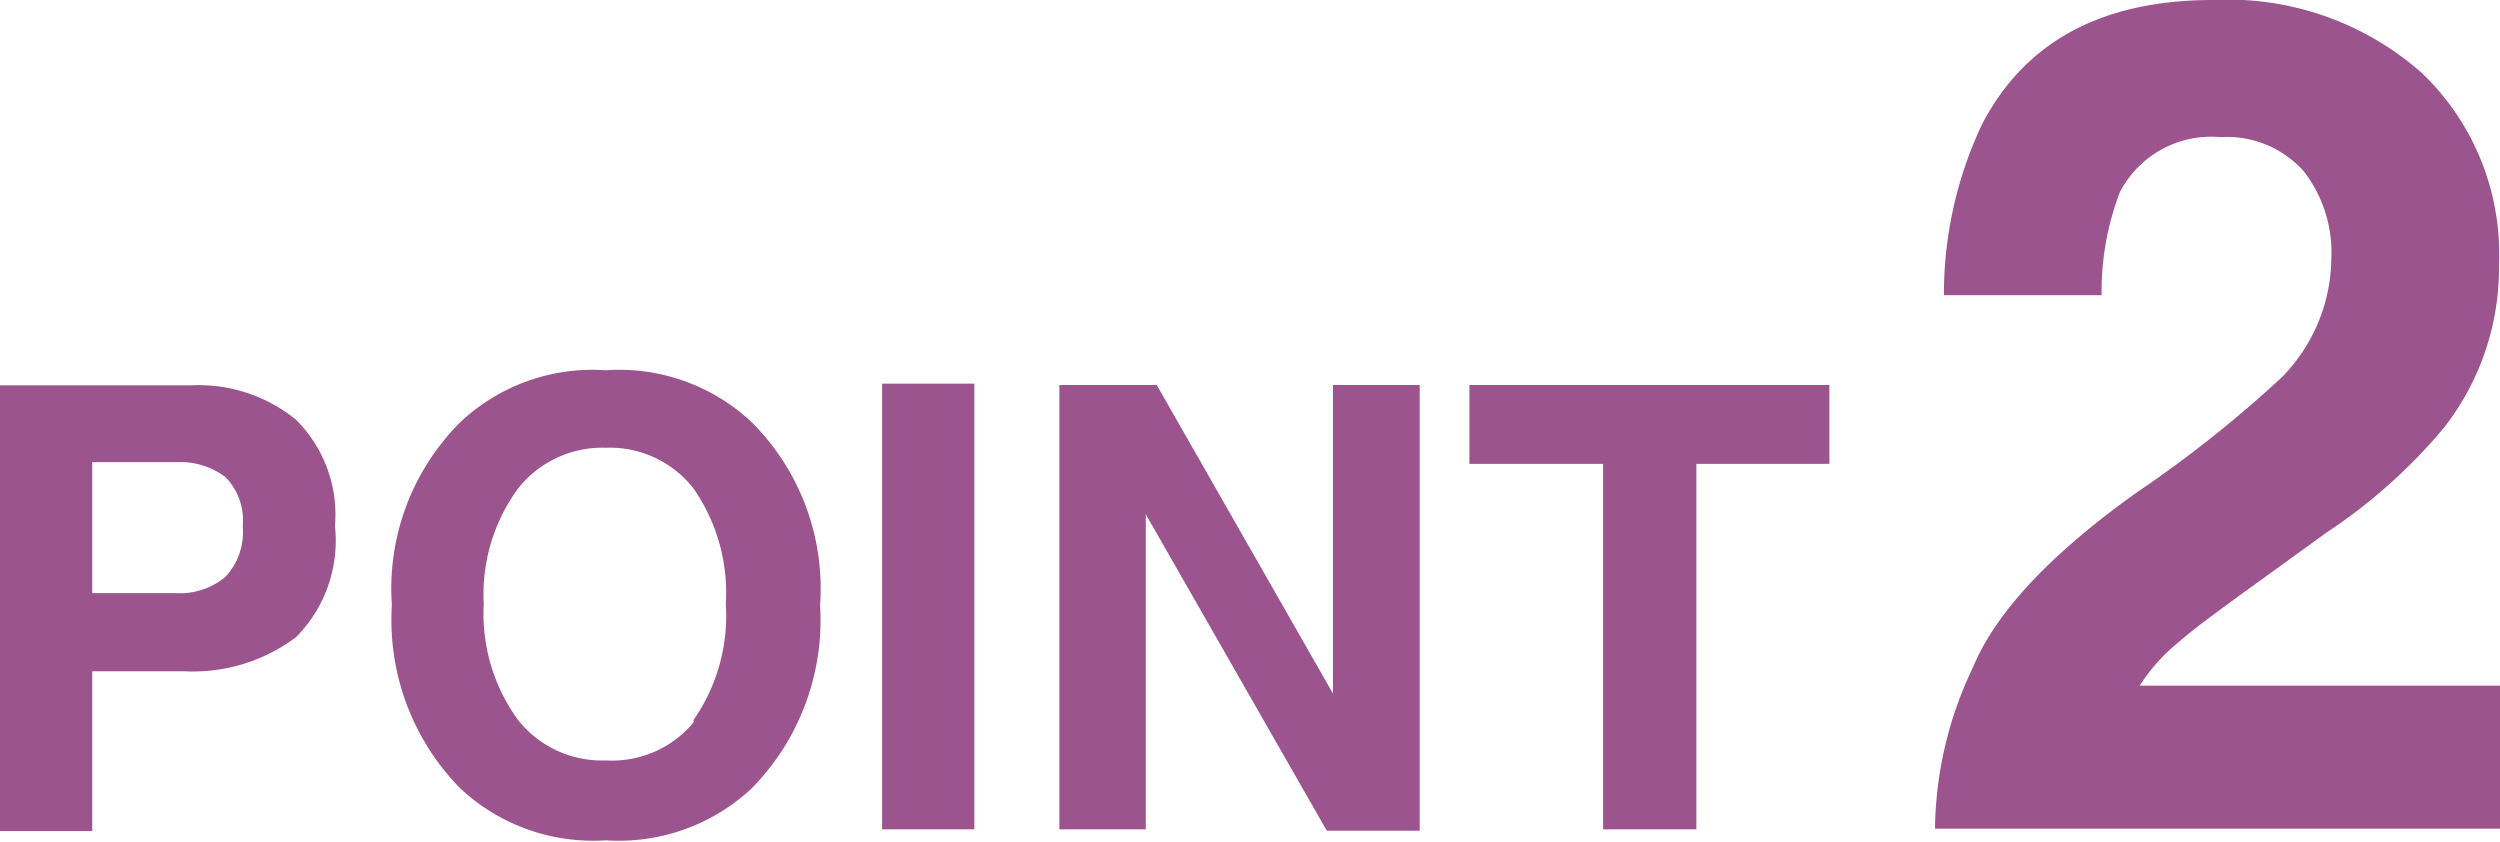 <svg xmlns="http://www.w3.org/2000/svg" viewBox="0 0 72.92 24.55"><defs><style>.cls-1{fill:#9c548e;}</style></defs><g id="レイヤー_2" data-name="レイヤー 2"><g id="レイヤー_1-2" data-name="レイヤー 1"><path class="cls-1" d="M8.64,18.58a5,5,0,0,1-3.25,1H2.69v4.66H0v-13H5.56a4.49,4.49,0,0,1,3.07,1,3.9,3.9,0,0,1,1.14,3.1A4,4,0,0,1,8.64,18.58ZM6.57,13.91a2.21,2.21,0,0,0-1.44-.43H2.69V17.3H5.13a2.06,2.06,0,0,0,1.44-.47,1.9,1.9,0,0,0,.51-1.47A1.81,1.81,0,0,0,6.57,13.91Z"/><path class="cls-1" d="M21.92,23a5.68,5.68,0,0,1-4.25,1.51A5.67,5.67,0,0,1,13.43,23a7,7,0,0,1-2-5.35,6.86,6.86,0,0,1,2-5.34,5.63,5.63,0,0,1,4.24-1.51,5.64,5.64,0,0,1,4.25,1.51,6.85,6.85,0,0,1,2,5.34A7,7,0,0,1,21.92,23Zm-1.69-2a5.31,5.31,0,0,0,.94-3.38,5.32,5.32,0,0,0-.94-3.37,3.1,3.1,0,0,0-2.56-1.19,3.13,3.13,0,0,0-2.56,1.19,5.22,5.22,0,0,0-1,3.37,5.25,5.25,0,0,0,1,3.38,3.12,3.12,0,0,0,2.56,1.18A3.09,3.09,0,0,0,20.23,21.07Z"/><path class="cls-1" d="M28.42,24.19H25.73v-13h2.69Z"/><path class="cls-1" d="M30.9,11.23h2.84l5.14,9v-9h2.53v13H38.7L33.42,15v9.19H30.9Z"/><path class="cls-1" d="M53.36,11.23v2.3H49.48V24.19H46.76V13.53h-3.9v-2.3Z"/><path class="cls-1" d="M57.55,19.46c.67-1.61,2.27-3.31,4.78-5.1A35.37,35.37,0,0,0,66.56,11,5,5,0,0,0,68,7.55,3.87,3.87,0,0,0,67.2,5a3,3,0,0,0-2.43-1,3,3,0,0,0-2.94,1.61,8.1,8.1,0,0,0-.53,3H56.7a11.59,11.59,0,0,1,1.12-5Q59.71,0,64.55,0a8.54,8.54,0,0,1,6.08,2.12,7.3,7.3,0,0,1,2.26,5.6,7.57,7.57,0,0,1-1.6,4.75,15.82,15.82,0,0,1-3.44,3.07L66,16.88c-1.18.85-2,1.45-2.43,1.83A5.36,5.36,0,0,0,62.41,20H72.92v4.17H56.44A11.16,11.16,0,0,1,57.55,19.46Z"/></g></g></svg>